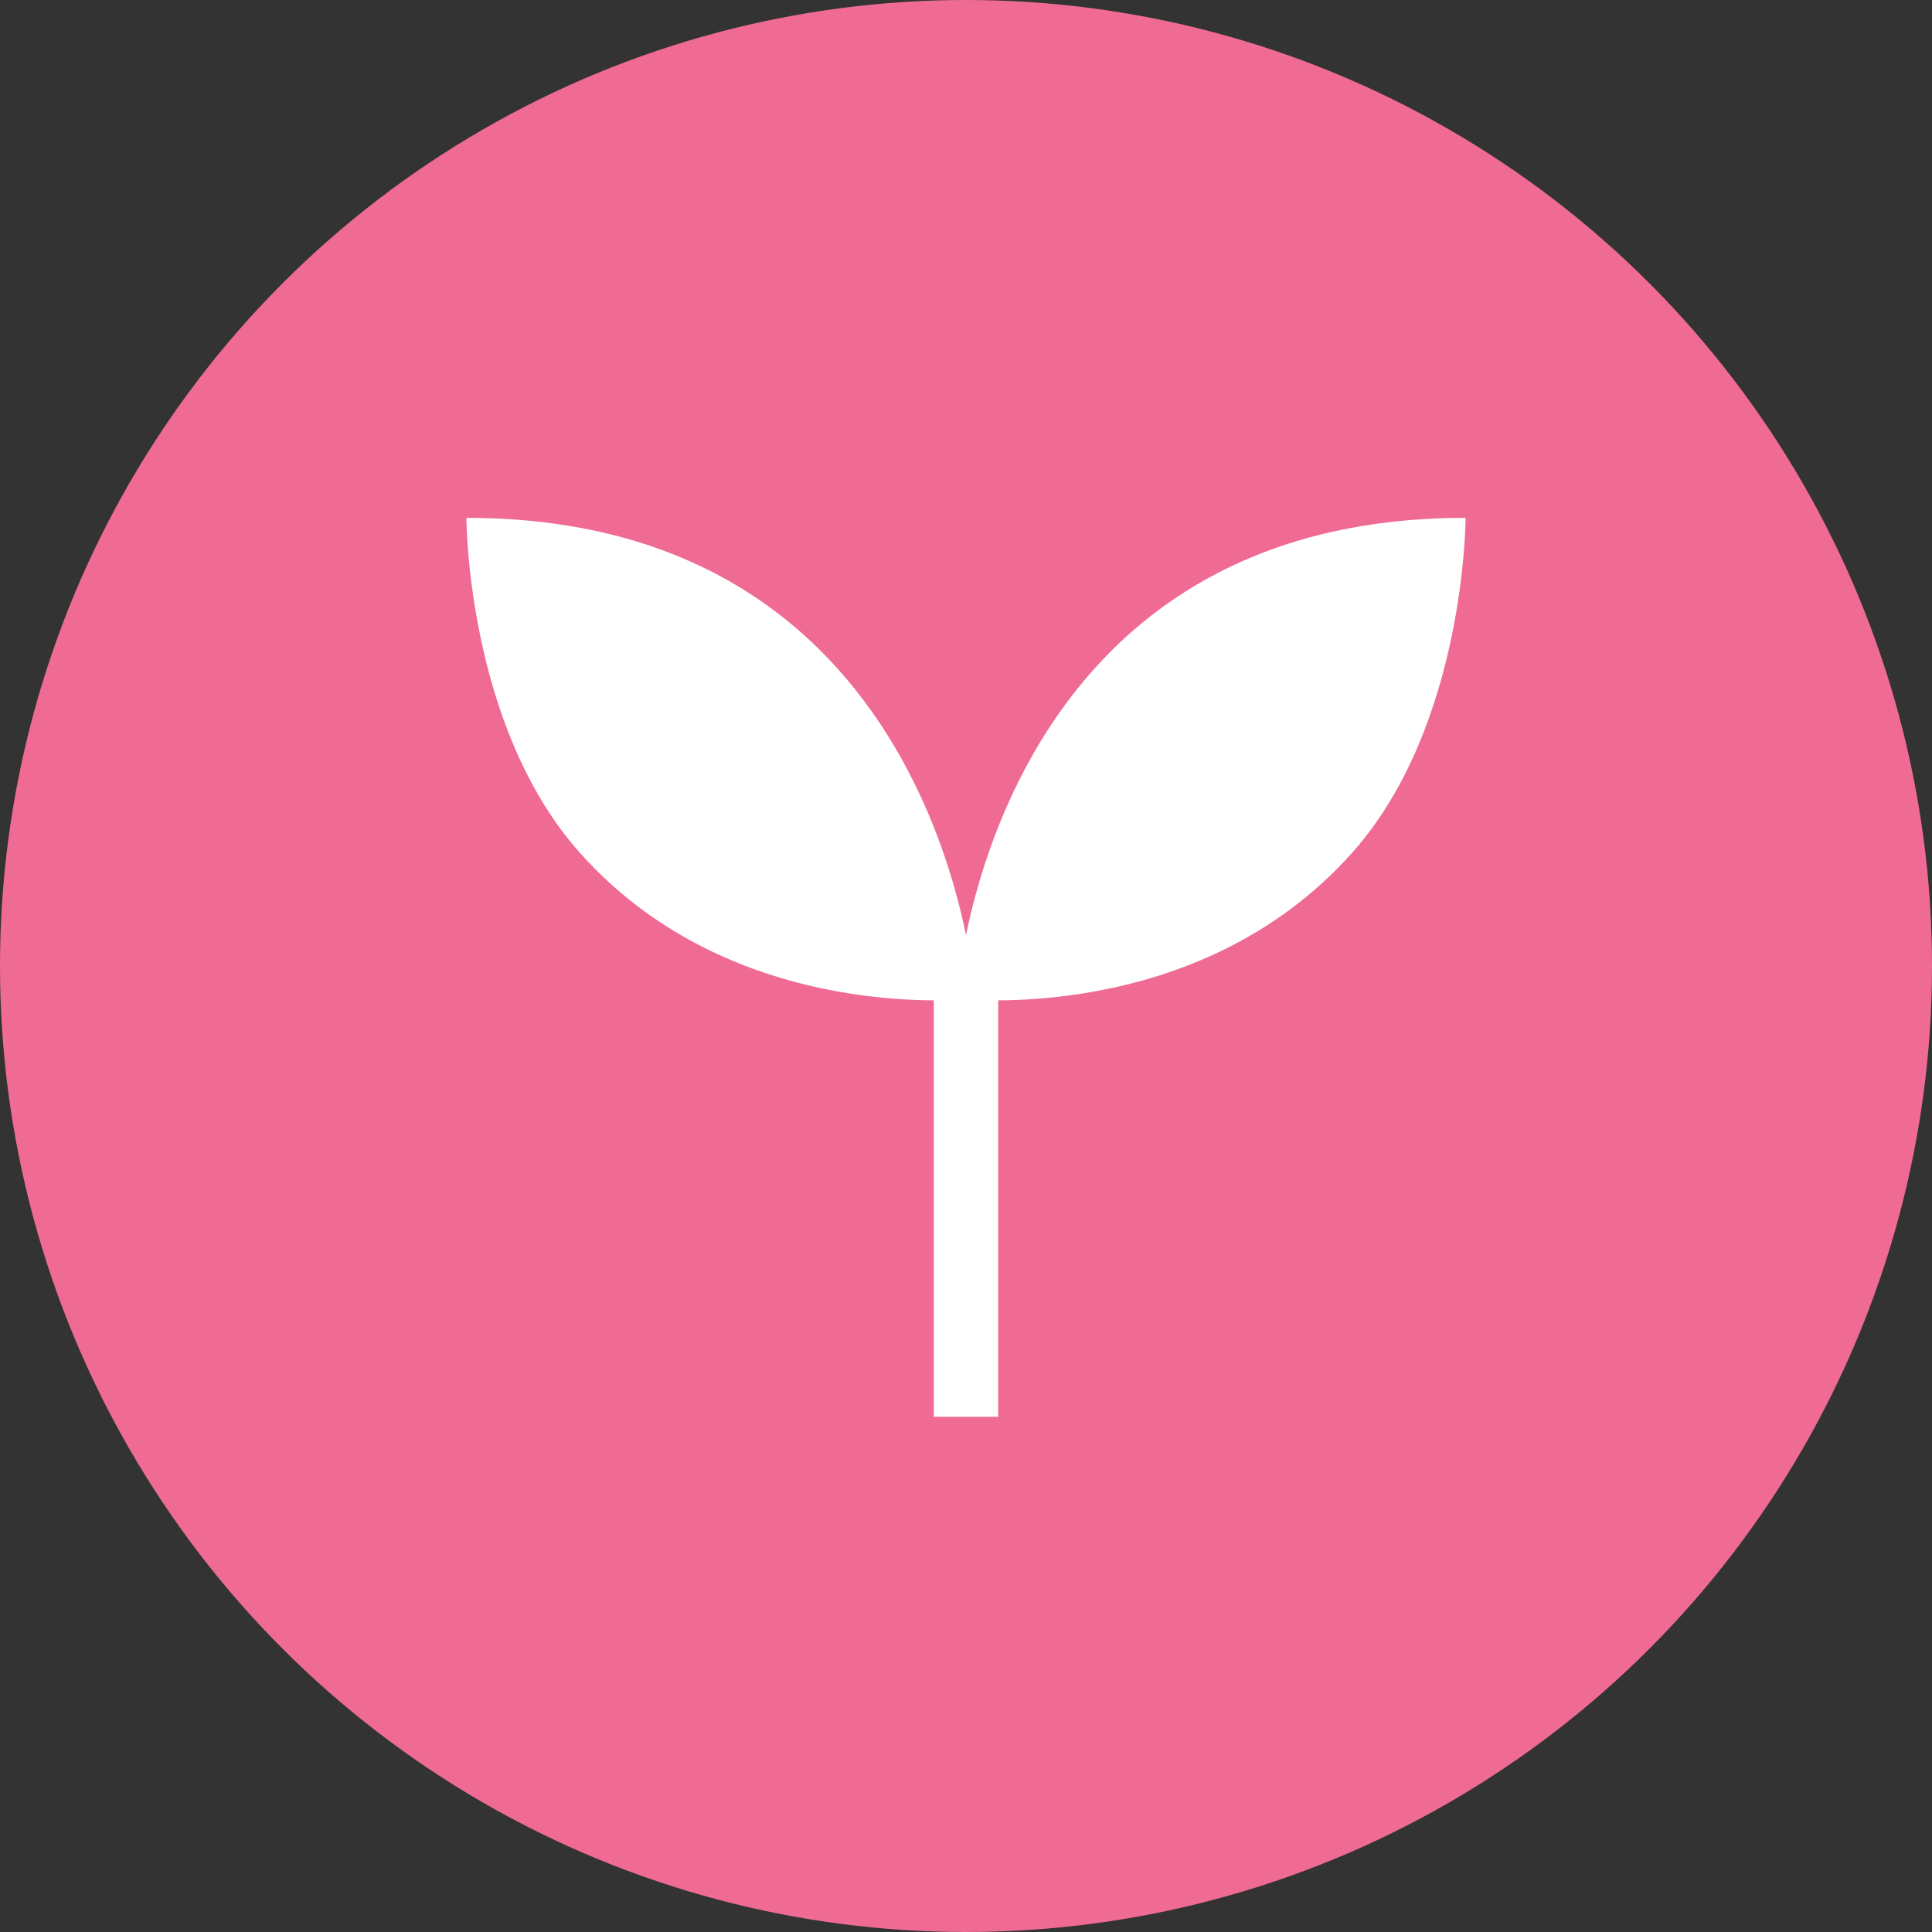 <?xml version="1.0" encoding="utf-8"?>
<!-- Generator: Adobe Illustrator 15.0.0, SVG Export Plug-In  -->
<!DOCTYPE svg PUBLIC "-//W3C//DTD SVG 1.1//EN" "http://www.w3.org/Graphics/SVG/1.1/DTD/svg11.dtd">
<svg version="1.1"
	 xmlns="http://www.w3.org/2000/svg" xmlns:xlink="http://www.w3.org/1999/xlink" xmlns:a="http://ns.adobe.com/AdobeSVGViewerExtensions/3.0/"
	 x="0px" y="0px" width="300px" height="300px" viewBox="0 0 300 300" enable-background="new 0 0 300 300" xml:space="preserve">
<rect x="0" y="0" width="300" height="300" fill="#333333" stroke="none"/>
<defs>
</defs>
<circle fill="#EF6B94" cx="150" cy="150" r="150"/>
<path fill="#FFFFFF" d="M148.536,155.055c0,0,4.394-74.645,79.038-74.645c0,0,0,32.197-17.568,51.953
	C185.827,159.564,148.536,155.055,148.536,155.055L148.536,155.055z"/>
<path fill="#FFFFFF" d="M151.466,155.055c0,0-4.395-74.645-79.039-74.645c0,0,0,32.197,17.563,51.953
	C114.172,159.564,151.466,155.055,151.466,155.055z"/>
<path fill="#FFFFFF" d="M145,155h10v65h-10V155z"/>
</svg>
